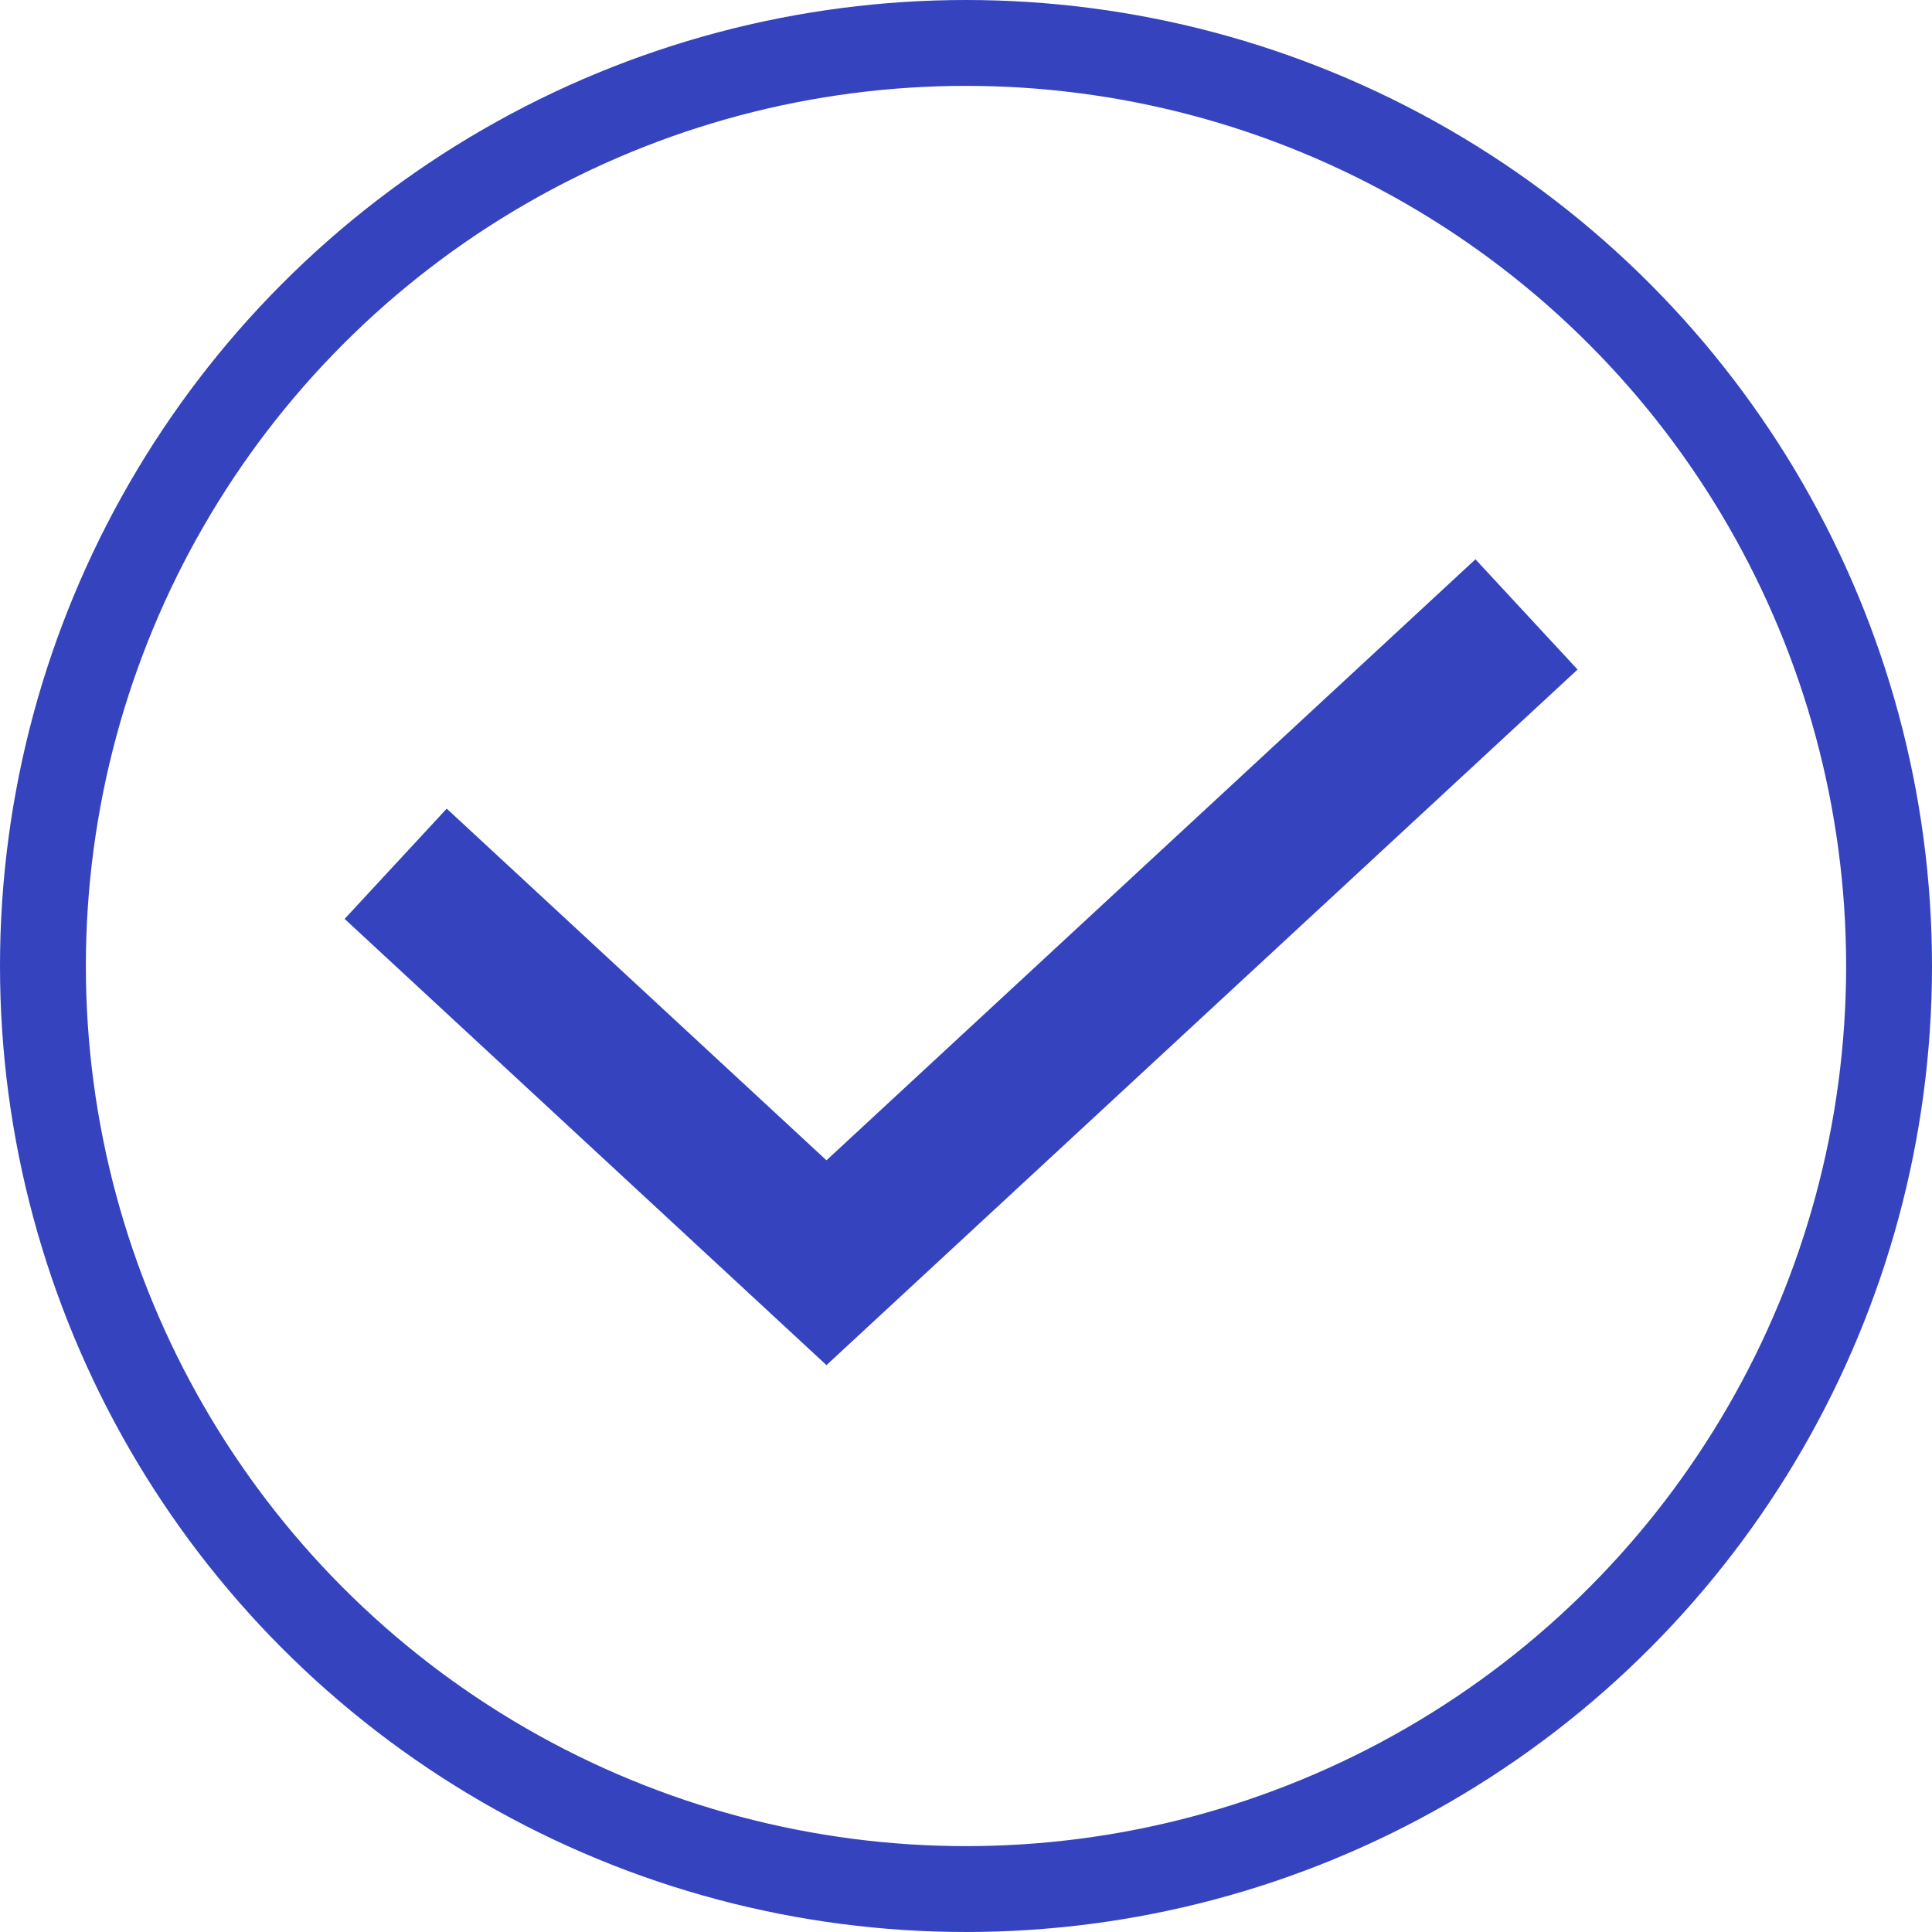 <svg width="90" height="90" viewBox="0 0 90 90" fill="none" xmlns="http://www.w3.org/2000/svg">
<circle cx="45" cy="45" r="43" stroke="#3543BE" stroke-width="4"/>
<path d="M21 42.616L26.833 48.018L38.5 58.822L55.667 42.924L64.251 34.975L68.543 31" stroke="#3543BE" stroke-width="7" stroke-miterlimit="10" stroke-linecap="square"/>
</svg>
